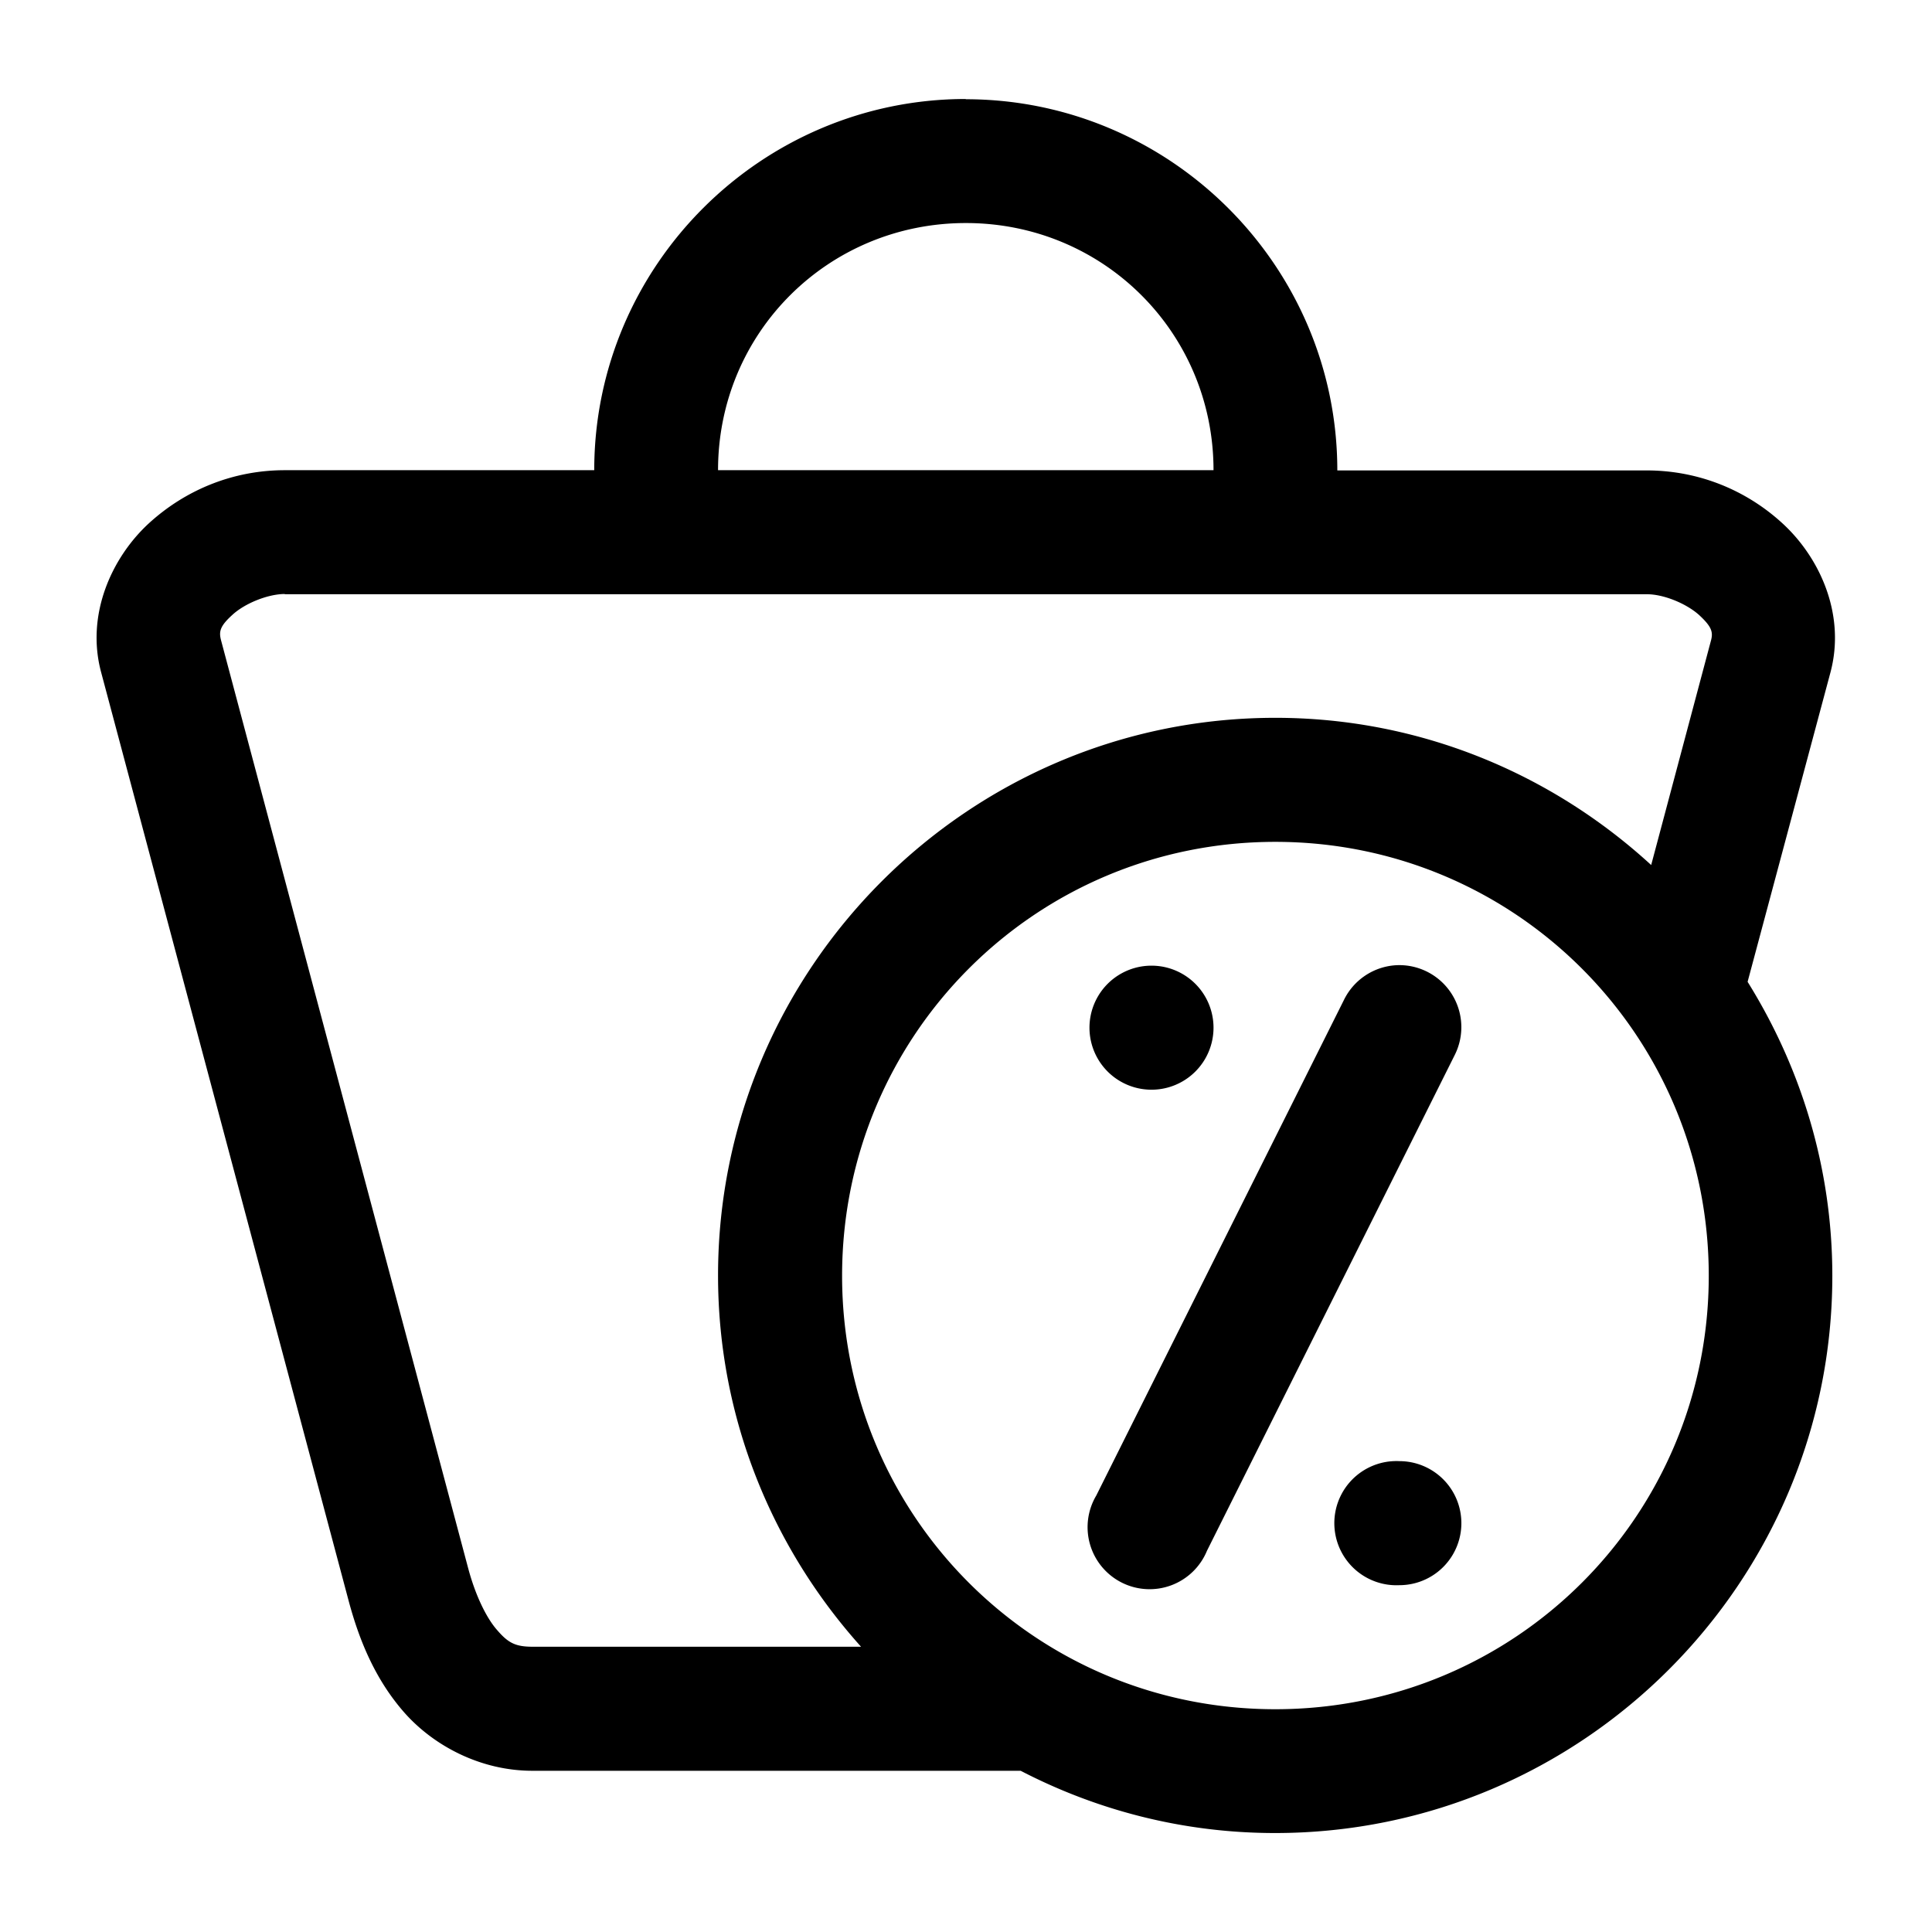 <svg width="1200" height="1200" xmlns="http://www.w3.org/2000/svg" xmlns:xlink="http://www.w3.org/1999/xlink" version="1.1"><g transform="scale(145.369) translate(-0.106, -0.106)">                        <g fill="#000000"><g xmlns="http://www.w3.org/2000/svg" transform="translate(0,-288.533)"><path style="color: ; font-style: normal; font-variant: normal; font-weight: normal; font-stretch: normal; font-size: medium; line-height: normal; font-family: sans-serif; font-variant-ligatures: normal; font-variant-position: normal; font-variant-caps: normal; font-variant-numeric: normal; font-variant-alternates: normal; font-feature-settings: normal; text-indent: 0; text-align: start; text-decoration: none; text-decoration-line: none; text-decoration-style: solid; text-decoration-color: ; letter-spacing: normal; word-spacing: normal; text-transform: none; writing-mode: lr-tb; direction: ltr; text-orientation: mixed; dominant-baseline: auto; baseline-shift: baseline; text-anchor: start; white-space: normal; shape-padding: 0; clip-rule: nonzero; display: inline; overflow: visible; visibility: visible; opacity: 1; isolation: auto; mix-blend-mode: normal; color-interpolation: sRGB; color-interpolation-filters: linearRGB; solid-color: ; solid-opacity: 1; vector-effect: none; fill-opacity: 1; fill-rule: nonzero; stroke-width: 0.529; stroke-linecap: round; stroke-linejoin: round; stroke-miterlimit: 4; stroke-dasharray: none; stroke-dashoffset: 0; stroke-opacity: 1; paint-order: stroke fill markers; color-rendering: auto; image-rendering: auto; shape-rendering: auto; text-rendering: auto; enable-background: accumulate" d="m 4.233,289.062 c -0.874,0 -1.588,0.712 -1.588,1.586 H 1.323 c -0.221,0 -0.425,0.084 -0.582,0.228 -0.157,0.145 -0.269,0.388 -0.203,0.635 l 1.058,3.969 c 0.045,0.168 0.114,0.337 0.24,0.479 0.126,0.141 0.325,0.246 0.545,0.246 h 2.086 c 0.326,0.169 0.695,0.266 1.087,0.266 1.312,0 2.381,-1.069 2.381,-2.381 0,-0.461 -0.134,-0.89 -0.362,-1.256 l 0.354,-1.322 c 0.066,-0.248 -0.046,-0.49 -0.203,-0.635 -0.157,-0.145 -0.362,-0.228 -0.582,-0.228 h -1.322 c -6e-6,-0.874 -0.714,-1.586 -1.588,-1.586 z m 0,0.53 c 0.588,0 1.058,0.469 1.058,1.056 H 3.174 c 2.6e-6,-0.588 0.471,-1.056 1.059,-1.056 z m -2.91,1.586 h 5.82 c 0.073,0 0.17,0.041 0.223,0.089 0.053,0.049 0.06,0.072 0.051,0.107 l -0.256,0.961 c -0.424,-0.389 -0.987,-0.629 -1.606,-0.629 -1.312,0 -2.381,1.071 -2.381,2.383 0,0.609 0.232,1.164 0.611,1.586 H 2.382 c -0.073,0 -0.104,-0.016 -0.15,-0.069 -0.047,-0.052 -0.094,-0.149 -0.125,-0.264 l -1.057,-3.969 c -0.009,-0.036 -0.004,-0.059 0.049,-0.107 0.053,-0.049 0.152,-0.089 0.224,-0.089 z m 4.232,1.058 c 1.026,0 1.852,0.828 1.852,1.854 0,1.026 -0.826,1.852 -1.852,1.852 -1.026,0 -1.851,-0.826 -1.851,-1.852 0,-1.026 0.825,-1.854 1.851,-1.854 z m 0.518,0.527 a 0.265,0.265 0 0 0 -0.225,0.149 l -1.058,2.117 a 0.265,0.265 0 1 0 0.473,0.236 l 1.058,-2.117 a 0.265,0.265 0 0 0 -0.248,-0.385 z m -1.047,0.002 a 0.265,0.265 0 1 0 0,0.53 0.265,0.265 0 1 0 0,-0.53 z m 1.034,2.117 a 0.265,0.265 0 0 0 0.025,0.53 0.265,0.265 0 0 0 0,-0.53 0.265,0.265 0 0 0 -0.025,0 z" stroke="none"/></g></g>        </g></svg>